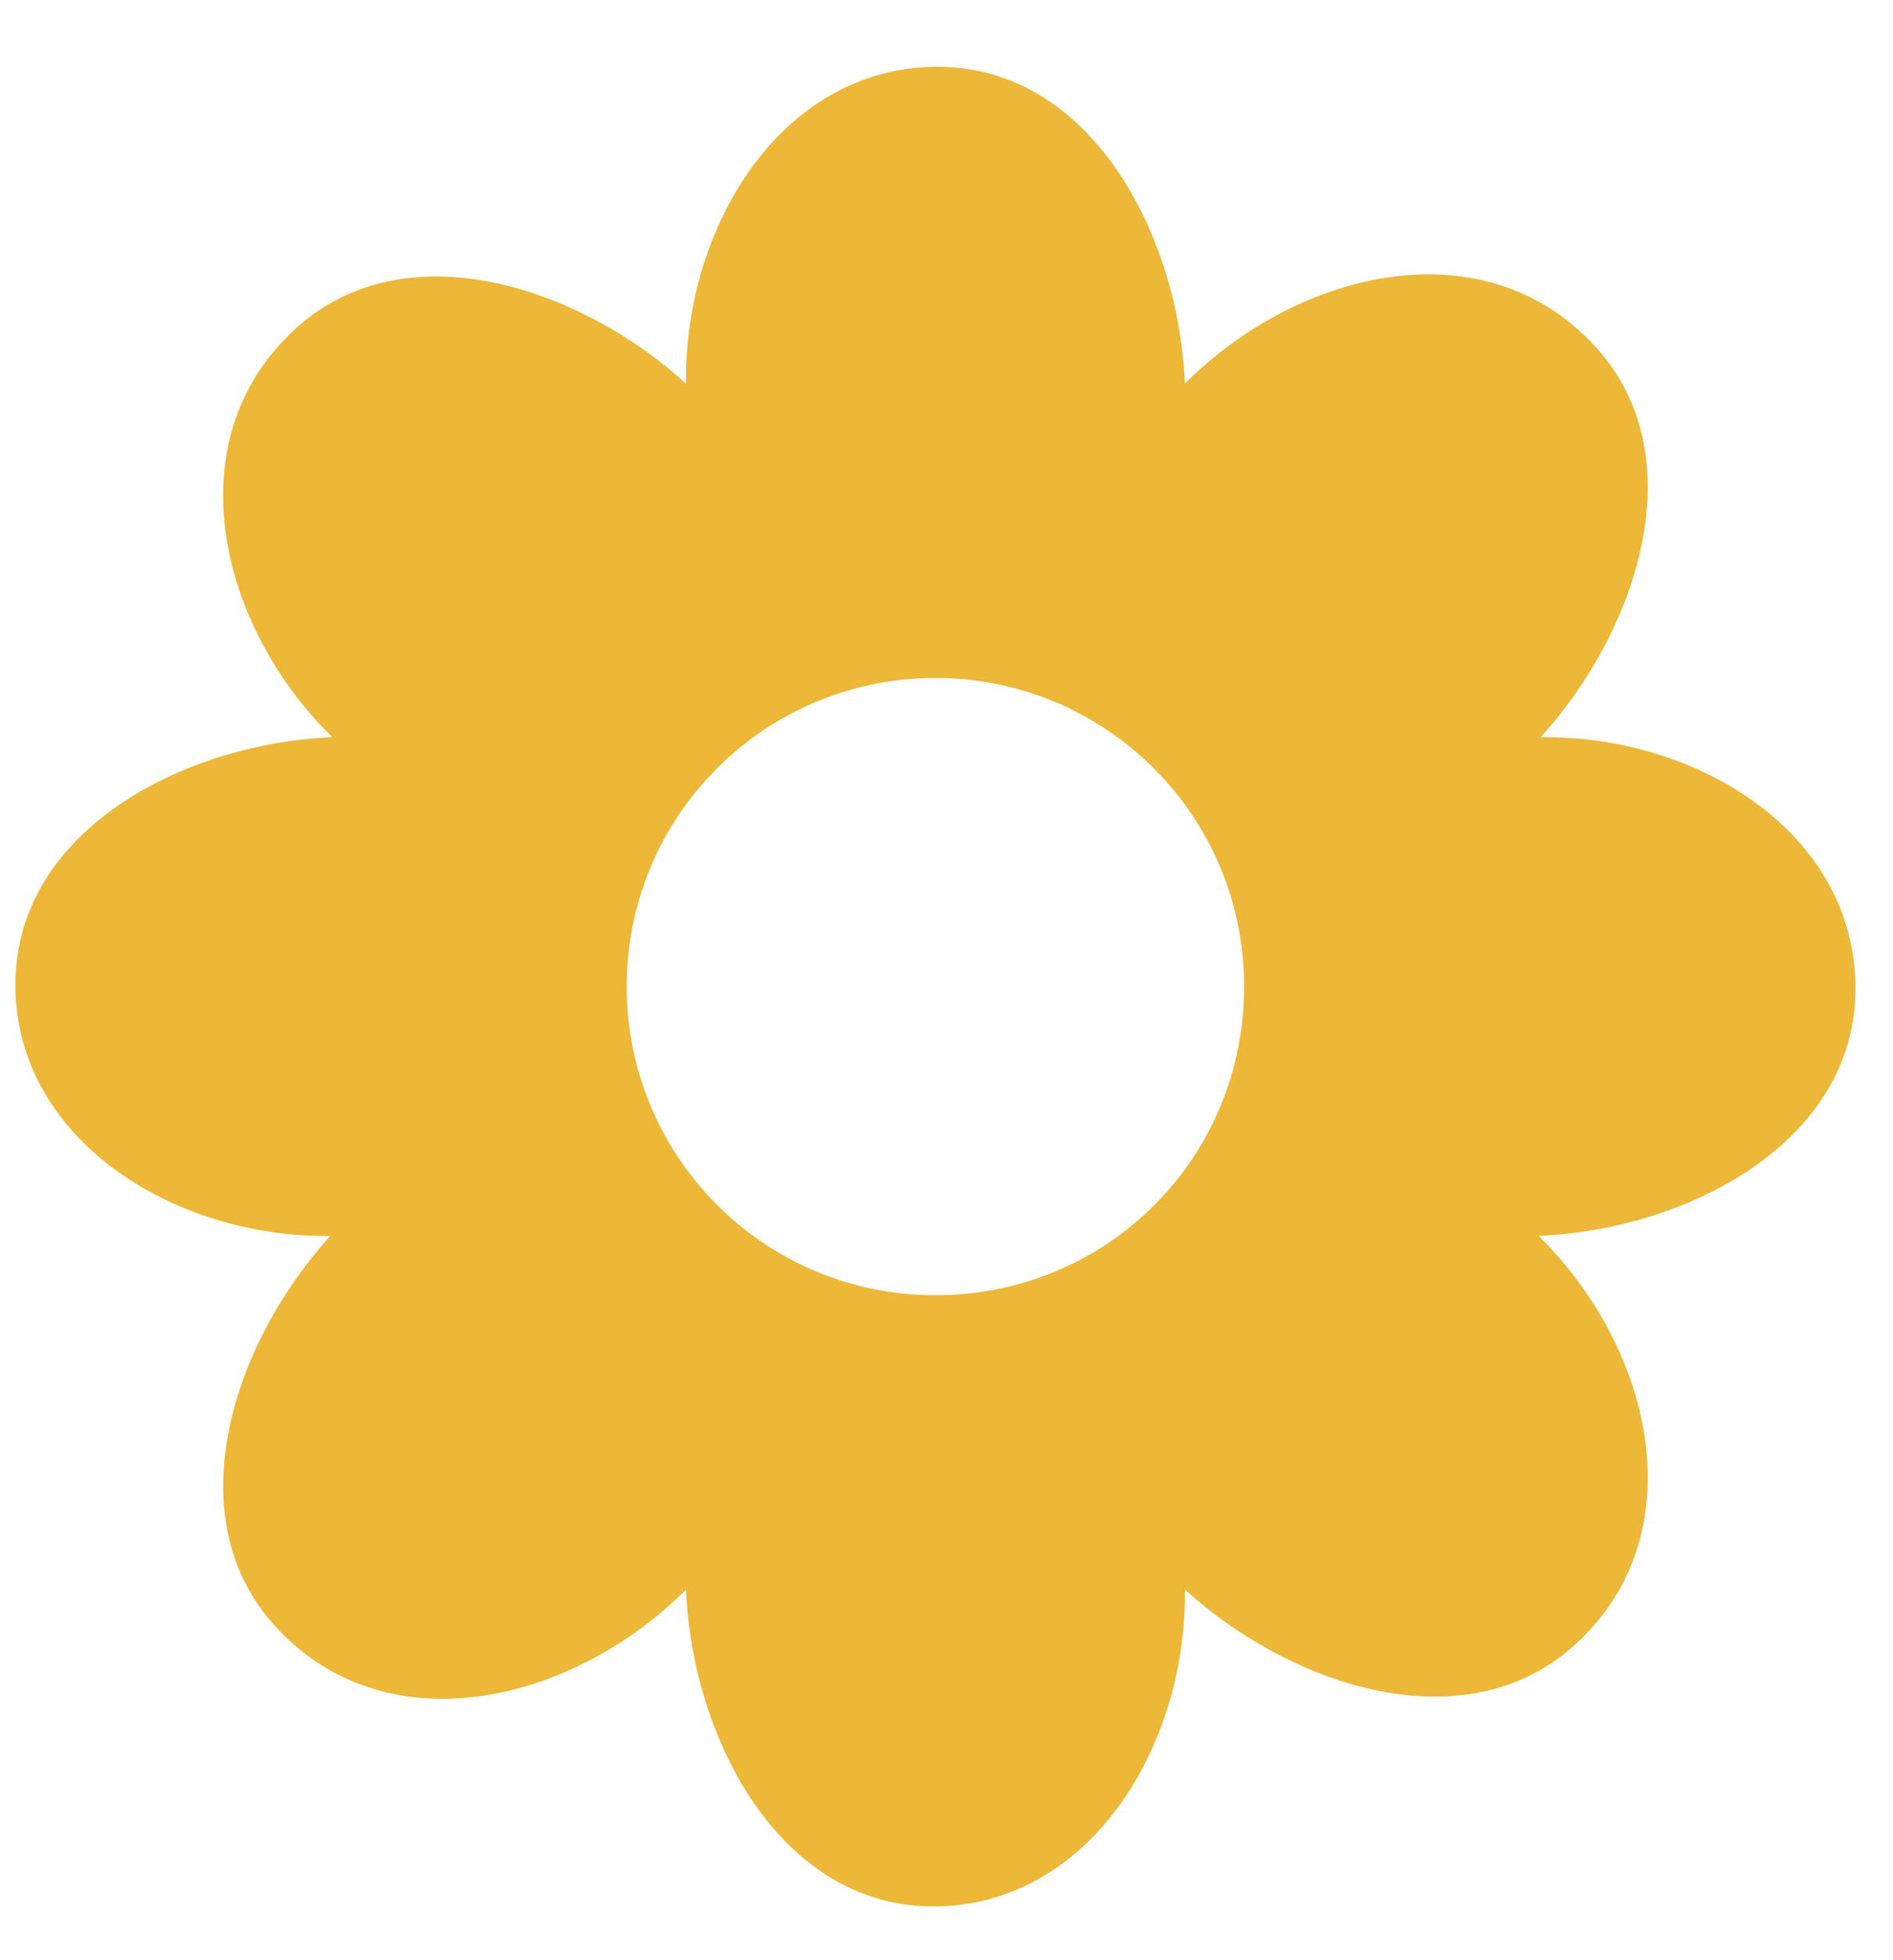 <?xml version="1.0" encoding="utf-8"?>
<!-- Generator: Adobe Illustrator 14.0.0, SVG Export Plug-In  -->
<!DOCTYPE svg PUBLIC "-//W3C//DTD SVG 1.1//EN" "http://www.w3.org/Graphics/SVG/1.1/DTD/svg11.dtd">
<svg version="1.1"
	 xmlns="http://www.w3.org/2000/svg" xmlns:xlink="http://www.w3.org/1999/xlink" xmlns:a="http://ns.adobe.com/AdobeSVGViewerExtensions/3.0/"
	 x="0px" y="0px" width="28px" height="29px" viewBox="-0.228 -0.988 28 29" enable-background="new -0.228 -0.988 28 29"
	 xml:space="preserve">
<defs>
</defs>
<path fill="#EDB737" d="M13.608,18.174c-2.54,0-4.566-2.056-4.566-4.566c0-2.54,2.057-4.566,4.566-4.566s4.566,2.026,4.566,4.566
	C18.175,16.147,16.148,18.174,13.608,18.174 M27.217,13.638c0-2.298-2.329-3.75-4.657-3.719c1.481-1.633,2.329-4.295,0.695-5.897
	c-1.633-1.633-4.293-0.998-5.957,0.665C17.207,2.48,15.906,0,13.639,0c-2.298,0-3.75,2.358-3.72,4.687
	C8.286,3.205,5.625,2.358,4.022,3.992C2.39,5.624,3.024,8.286,4.688,9.919C2.48,10.009,0,11.31,0,13.578
	c0,2.298,2.359,3.749,4.657,3.719c-1.481,1.634-2.329,4.294-0.695,5.897c1.633,1.633,4.293,0.998,5.957-0.665
	c0.091,2.206,1.392,4.687,3.659,4.687c2.298,0,3.75-2.359,3.72-4.687c1.633,1.481,4.294,2.327,5.896,0.694
	c1.633-1.633,0.998-4.293-0.665-5.927C24.736,17.206,27.217,15.906,27.217,13.638"/>
</svg>
